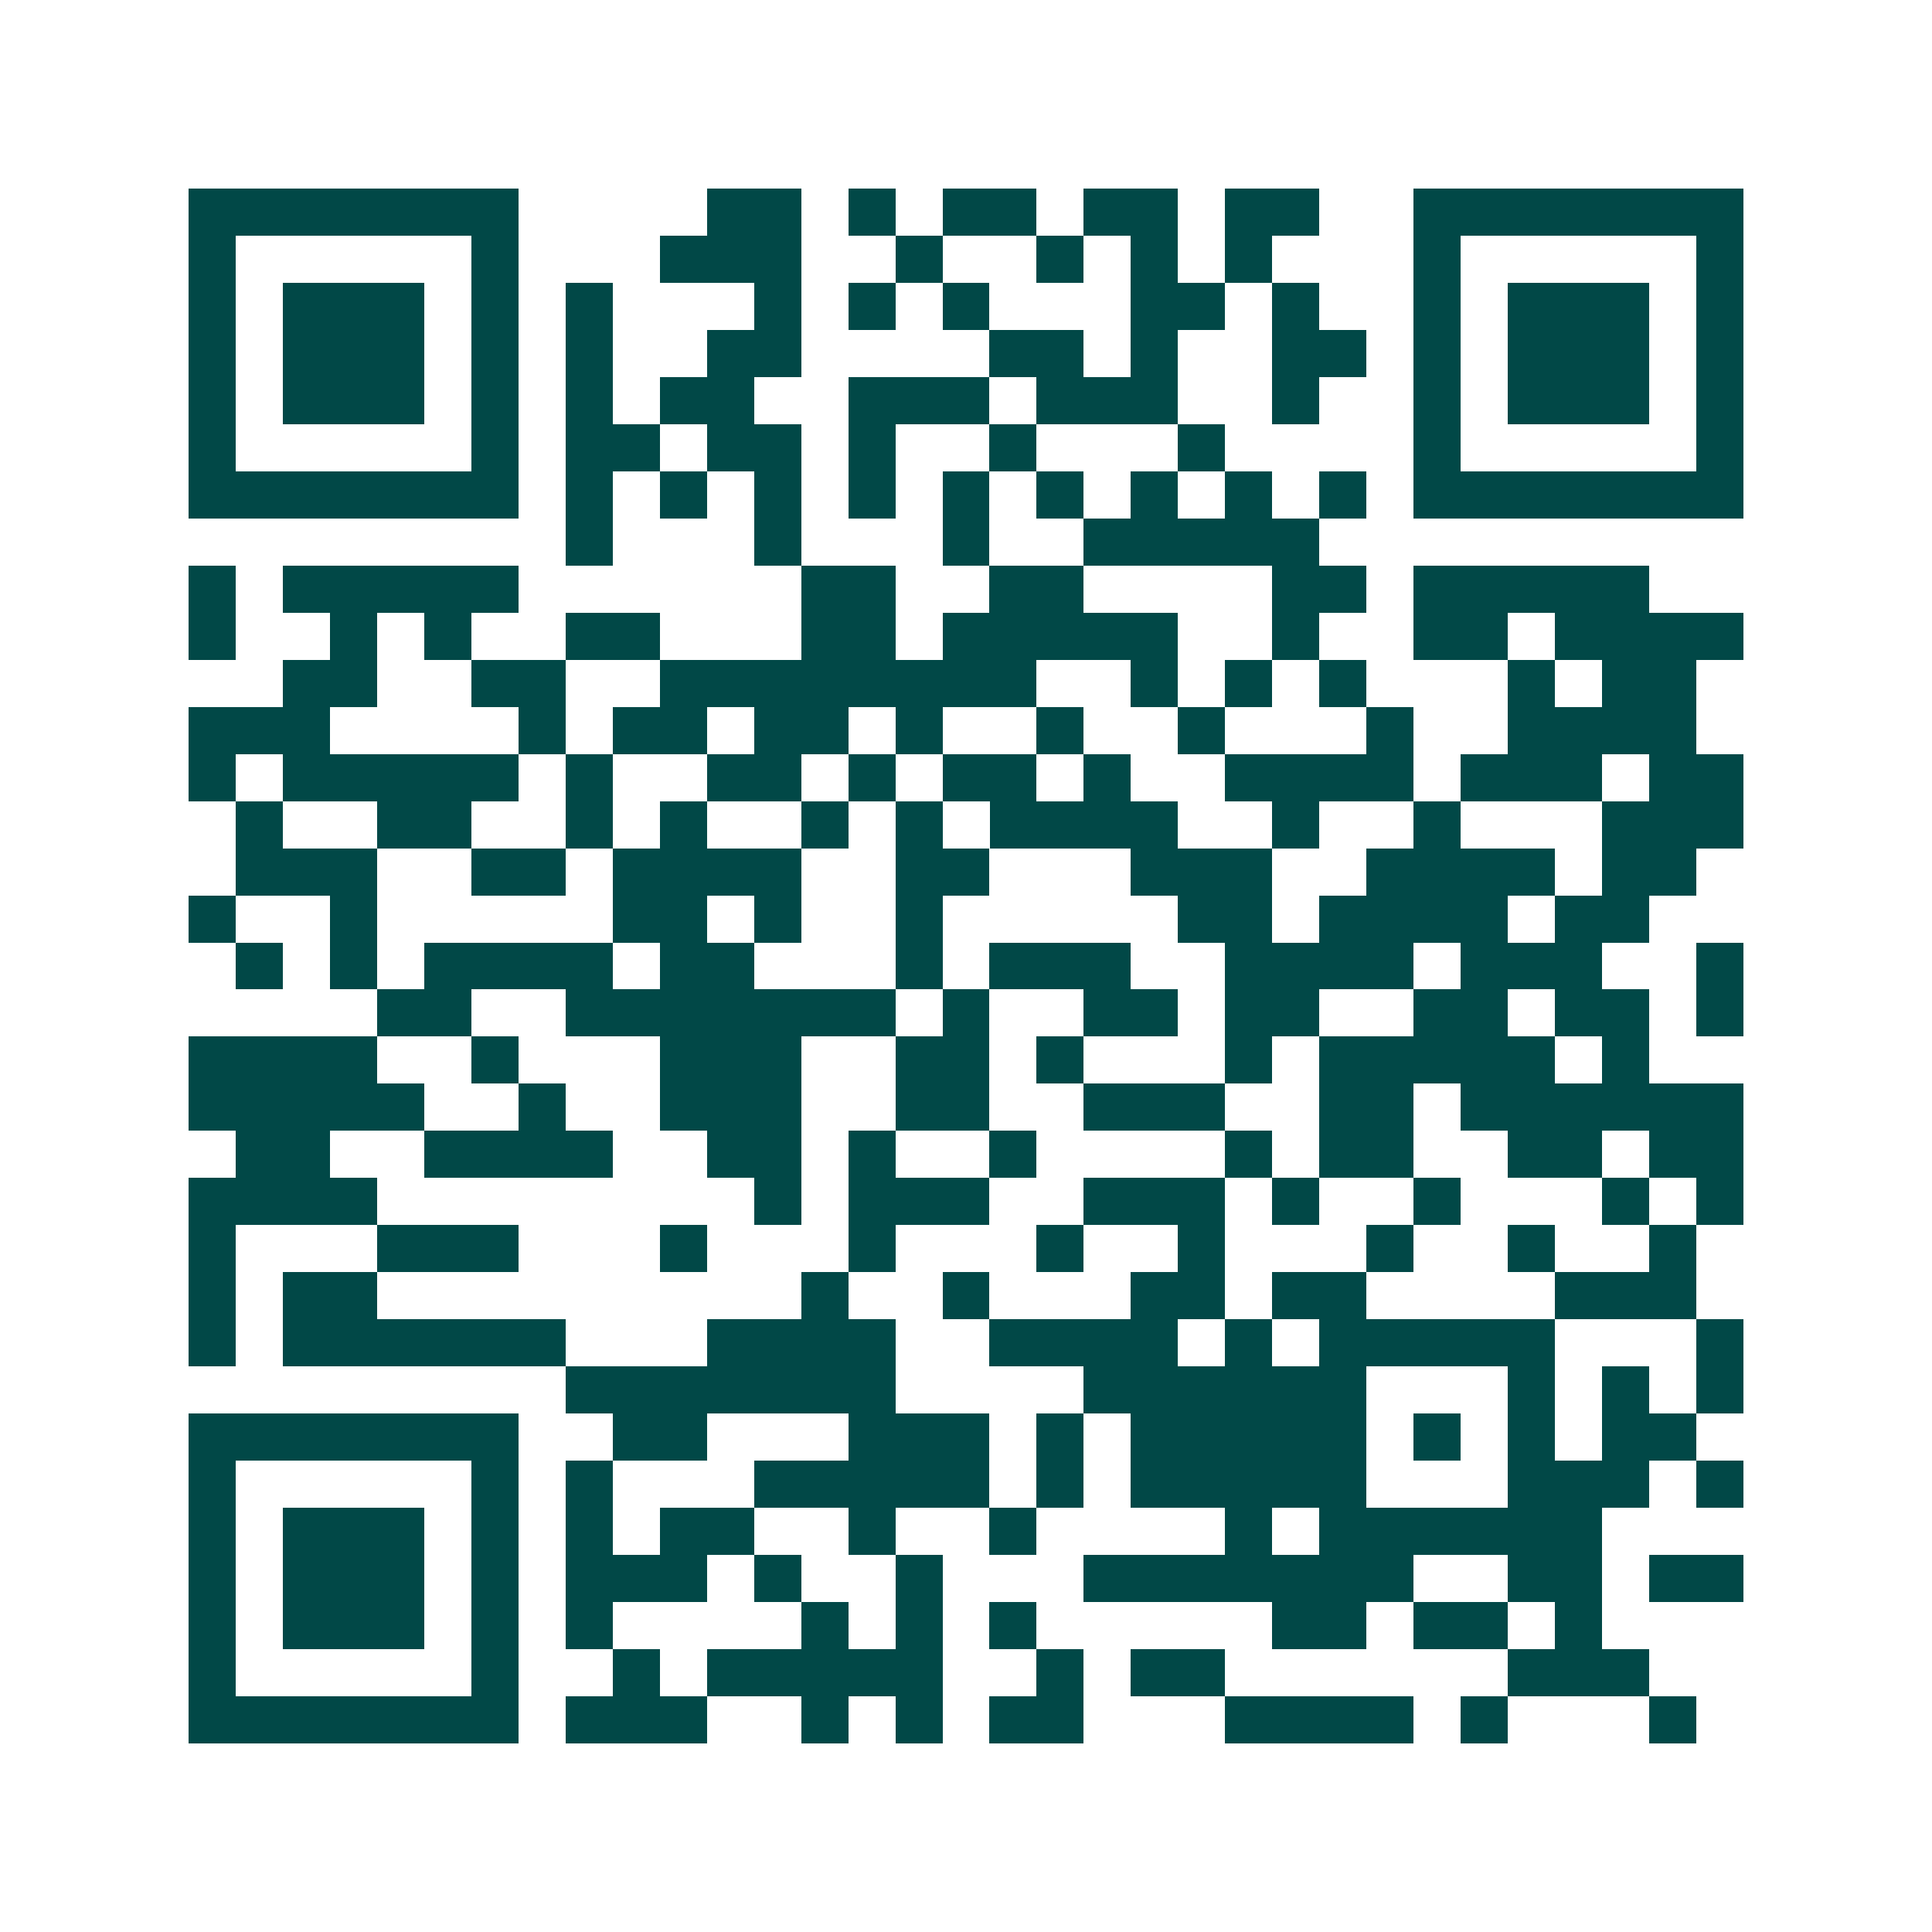 <svg xmlns="http://www.w3.org/2000/svg" width="200" height="200" viewBox="0 0 41 41" shape-rendering="crispEdges"><path fill="#ffffff" d="M0 0h41v41H0z"/><path stroke="#014847" d="M4 4.5h7m4 0h2m1 0h1m1 0h2m1 0h2m1 0h2m2 0h7M4 5.5h1m5 0h1m3 0h3m2 0h1m2 0h1m1 0h1m1 0h1m3 0h1m5 0h1M4 6.5h1m1 0h3m1 0h1m1 0h1m3 0h1m1 0h1m1 0h1m3 0h2m1 0h1m2 0h1m1 0h3m1 0h1M4 7.5h1m1 0h3m1 0h1m1 0h1m2 0h2m4 0h2m1 0h1m2 0h2m1 0h1m1 0h3m1 0h1M4 8.5h1m1 0h3m1 0h1m1 0h1m1 0h2m2 0h3m1 0h3m2 0h1m2 0h1m1 0h3m1 0h1M4 9.5h1m5 0h1m1 0h2m1 0h2m1 0h1m2 0h1m3 0h1m4 0h1m5 0h1M4 10.5h7m1 0h1m1 0h1m1 0h1m1 0h1m1 0h1m1 0h1m1 0h1m1 0h1m1 0h1m1 0h7M12 11.5h1m3 0h1m3 0h1m2 0h5M4 12.5h1m1 0h5m6 0h2m2 0h2m4 0h2m1 0h5M4 13.5h1m2 0h1m1 0h1m2 0h2m3 0h2m1 0h5m2 0h1m2 0h2m1 0h4M6 14.5h2m2 0h2m2 0h8m2 0h1m1 0h1m1 0h1m3 0h1m1 0h2M4 15.5h3m4 0h1m1 0h2m1 0h2m1 0h1m2 0h1m2 0h1m3 0h1m2 0h4M4 16.5h1m1 0h5m1 0h1m2 0h2m1 0h1m1 0h2m1 0h1m2 0h4m1 0h3m1 0h2M5 17.5h1m2 0h2m2 0h1m1 0h1m2 0h1m1 0h1m1 0h4m2 0h1m2 0h1m3 0h3M5 18.5h3m2 0h2m1 0h4m2 0h2m3 0h3m2 0h4m1 0h2M4 19.5h1m2 0h1m5 0h2m1 0h1m2 0h1m5 0h2m1 0h4m1 0h2M5 20.5h1m1 0h1m1 0h4m1 0h2m3 0h1m1 0h3m2 0h4m1 0h3m2 0h1M8 21.5h2m2 0h7m1 0h1m2 0h2m1 0h2m2 0h2m1 0h2m1 0h1M4 22.5h4m2 0h1m3 0h3m2 0h2m1 0h1m3 0h1m1 0h5m1 0h1M4 23.5h5m2 0h1m2 0h3m2 0h2m2 0h3m2 0h2m1 0h6M5 24.5h2m2 0h4m2 0h2m1 0h1m2 0h1m4 0h1m1 0h2m2 0h2m1 0h2M4 25.5h4m8 0h1m1 0h3m2 0h3m1 0h1m2 0h1m3 0h1m1 0h1M4 26.5h1m3 0h3m3 0h1m3 0h1m3 0h1m2 0h1m3 0h1m2 0h1m2 0h1M4 27.5h1m1 0h2m9 0h1m2 0h1m3 0h2m1 0h2m4 0h3M4 28.5h1m1 0h6m3 0h4m2 0h4m1 0h1m1 0h5m3 0h1M12 29.5h7m4 0h6m3 0h1m1 0h1m1 0h1M4 30.5h7m2 0h2m3 0h3m1 0h1m1 0h5m1 0h1m1 0h1m1 0h2M4 31.5h1m5 0h1m1 0h1m3 0h5m1 0h1m1 0h5m3 0h3m1 0h1M4 32.5h1m1 0h3m1 0h1m1 0h1m1 0h2m2 0h1m2 0h1m4 0h1m1 0h6M4 33.5h1m1 0h3m1 0h1m1 0h3m1 0h1m2 0h1m3 0h7m2 0h2m1 0h2M4 34.5h1m1 0h3m1 0h1m1 0h1m4 0h1m1 0h1m1 0h1m5 0h2m1 0h2m1 0h1M4 35.5h1m5 0h1m2 0h1m1 0h5m2 0h1m1 0h2m6 0h3M4 36.5h7m1 0h3m2 0h1m1 0h1m1 0h2m3 0h4m1 0h1m3 0h1"/></svg>

